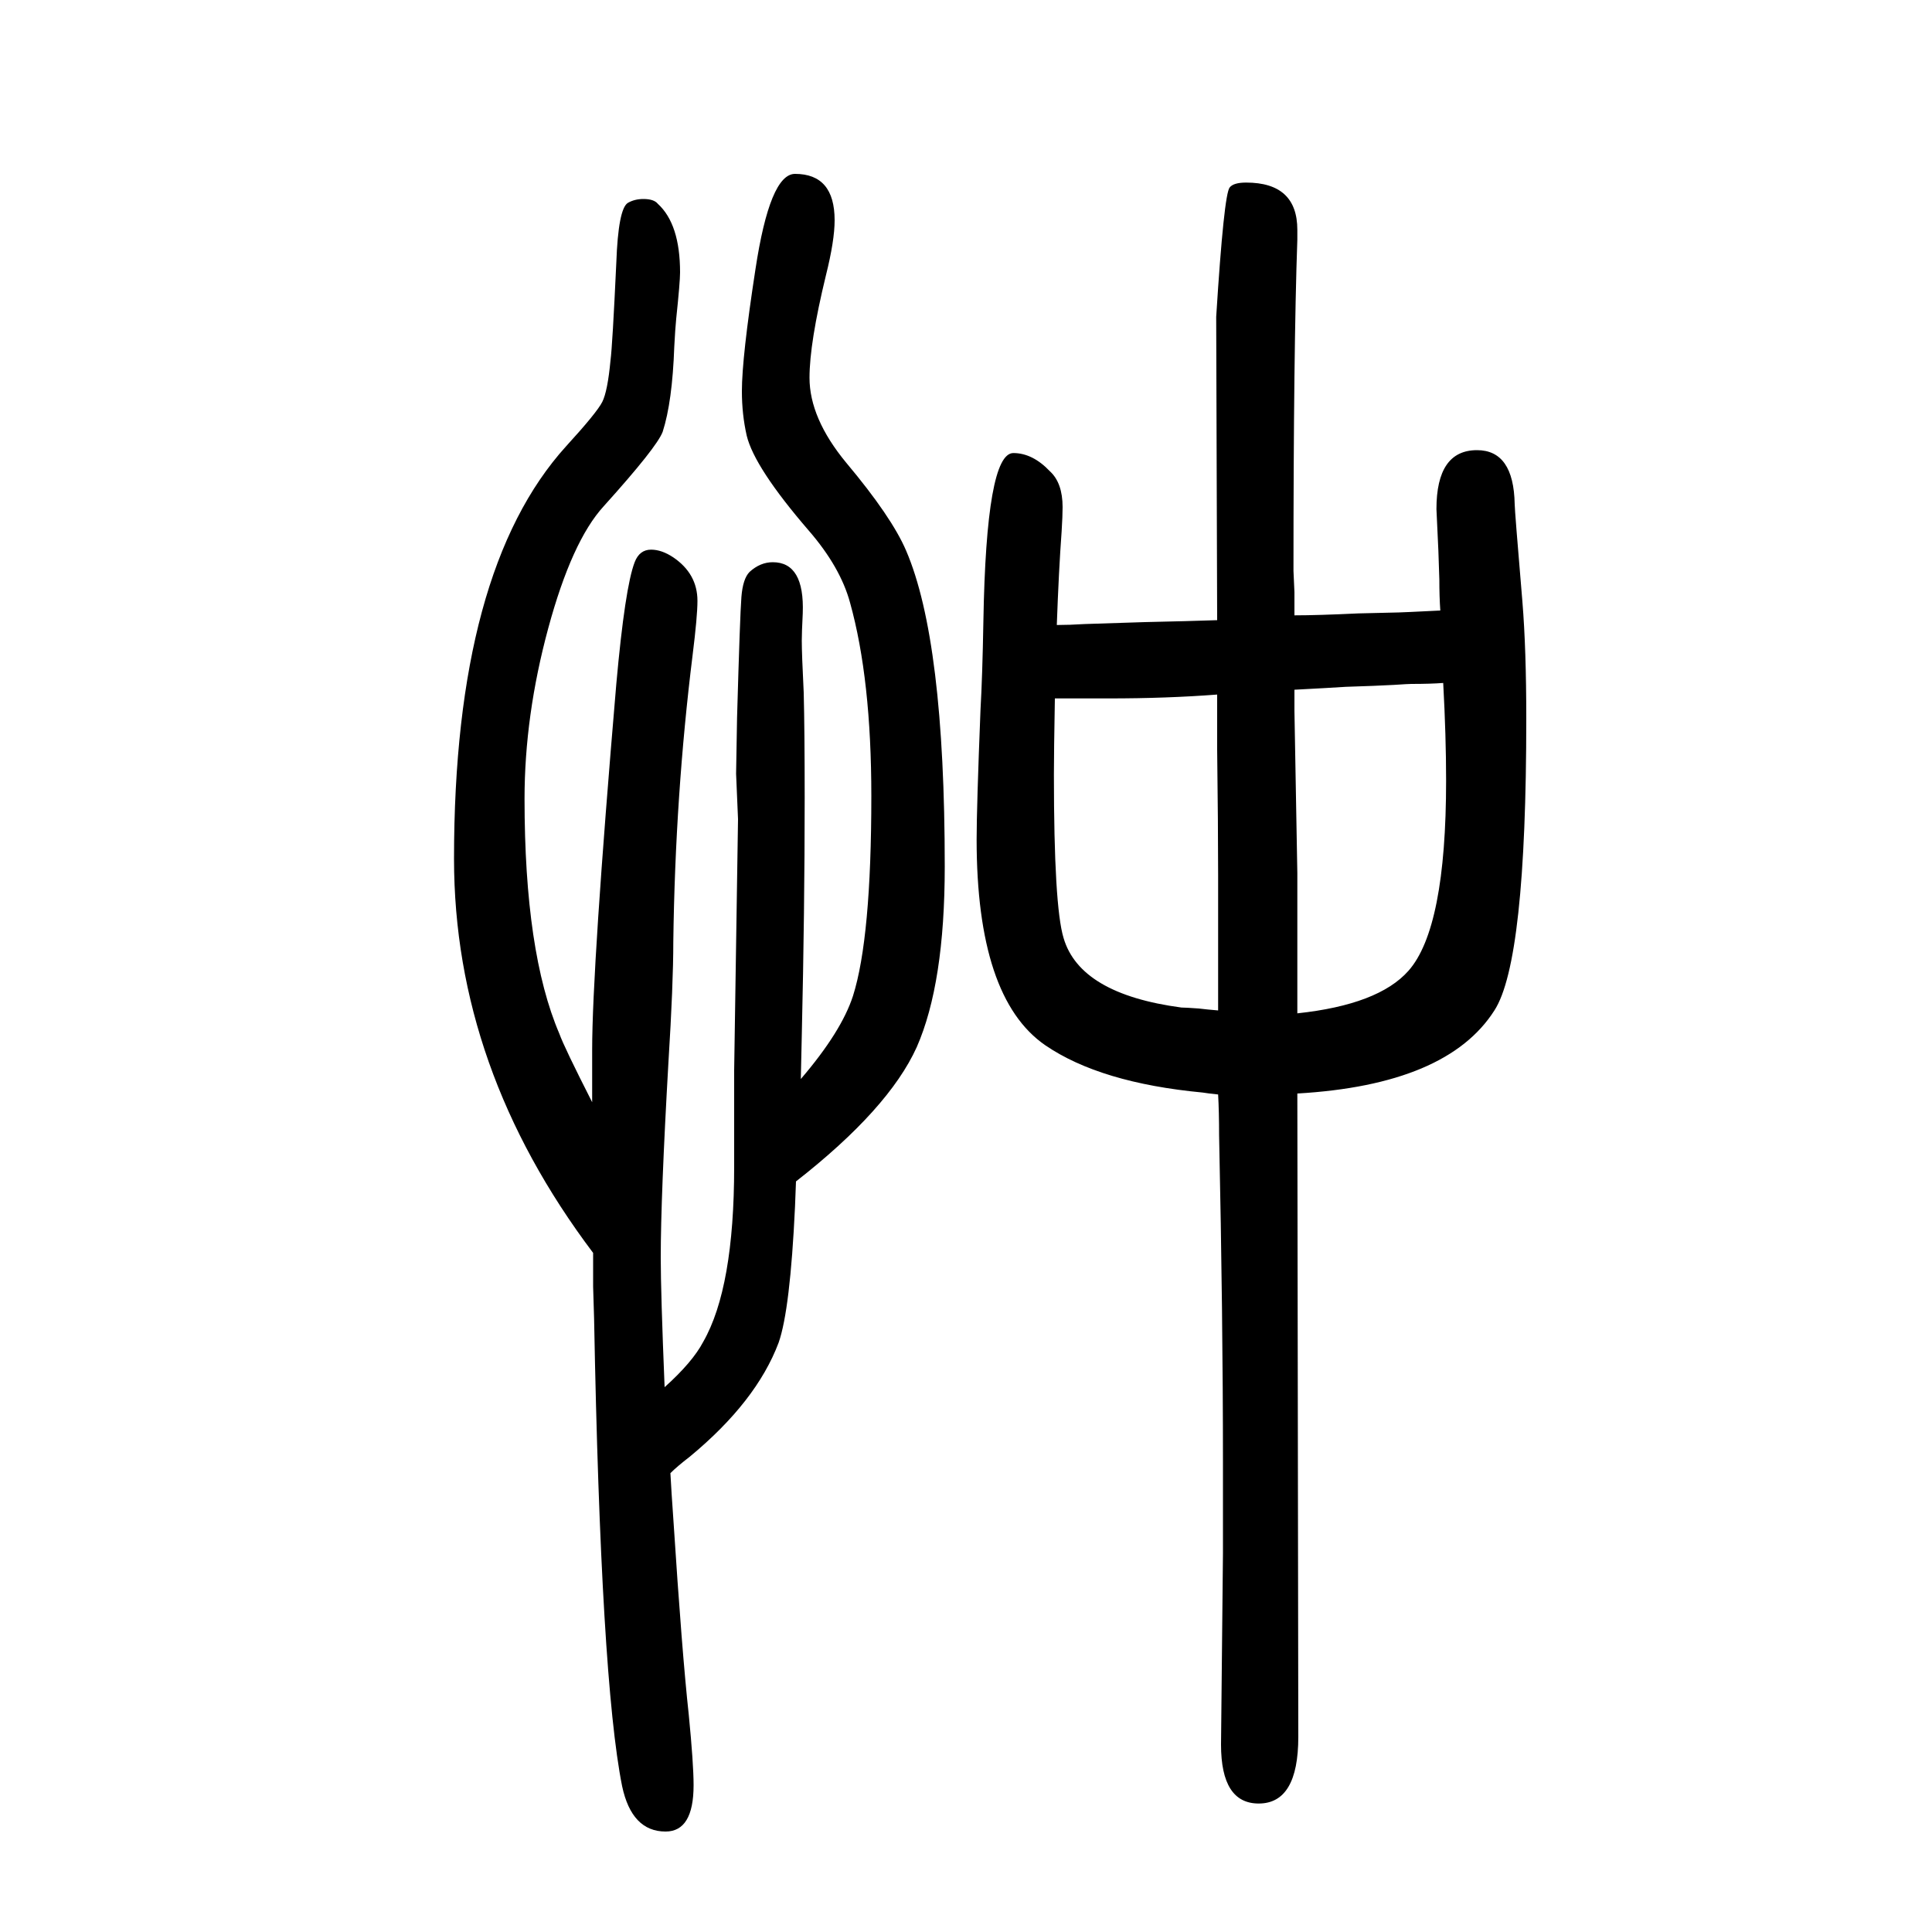 <svg xmlns="http://www.w3.org/2000/svg" xmlns:xlink="http://www.w3.org/1999/xlink" height="100" width="100" version="1.1"><path d="M694 125q1 -19 3 -47q9 -139 16 -203q5 -51 5 -73q0 -48 -29 -48q-35 0 -45 47q-22 110 -29 484l-1 33v35q-144 191 -144 408q0 299 116 427q32 35 37.5 46t8.5 43q2 15 6 101q2 56 12 62q7 4 16 4q11 0 15 -5q23 -21 23 -71q0 -10 -4 -48q-1 -10 -2 -29q-2 -57 -12 -88
q-6 -16 -61 -77q-33 -36 -57.5 -126.5t-24.5 -176.5q0 -159 36 -243q5 -14 34 -71v35v19q0 85 25 379q9 100 19 126q5 13 17 13q11 0 23 -8q25 -17 25 -45q0 -16 -5 -56q-18 -145 -20 -297q0 -44 -5 -124q-8 -140 -8 -203q0 -36 4 -134q29 26 40 47q32 56 32 181v100l4 260
l-2 47l1 58q3 106 4.5 125t8.5 26q11 10 24 10q33 0 31 -53q-1 -20 -1 -28q0 -14 2 -54q1 -39 1 -109q0 -116 -3 -246l-1 -45q42 49 54 86q19 60 19 207q0 121 -22 200q-10 37 -43 75q-56 65 -64 98q-5 22 -5 46q0 35 14 126q15 99 41 99q41 0 41 -48q0 -21 -9 -57
q-17 -70 -17 -106q0 -42 38 -88q47 -56 62 -91q40 -93 40 -327q0 -121 -29 -187q-29 -64 -125 -139l-1 -26q-5 -107 -17 -141q-23 -61 -92 -118q-13 -10 -20 -17zM1491 1018q-1 14 -1 32l-1 30l-2 43q0 61 42 61q38 0 39 -56q0 -6 8 -101q4 -49 4 -121q0 -251 -33 -302
q-49 -77 -204 -86l1 -666q0 -69 -41 -69q-39 0 -39 61l2 198v94q0 151 -4 339q0 24 -1 42q-10 1 -16 2q-106 10 -163 49q-71 49 -71 213q0 33 4 134q2 35 3 92q3 174 31 174q20 0 38 -19q13 -12 13 -37q0 -9 -1 -25q-3 -41 -5 -97q13 0 29 1l62 2q46 1 75 2l-1 314
q8 127 14 134q4 5 17 5q53 0 53 -49v-10q-4 -114 -4 -343l1 -22v-10v-14q24 0 66 2l42 1q3 0 43 2zM1494 943q-13 -1 -33 -1q-3 0 -18 -1q-18 -1 -50 -2q-15 -1 -53 -3v-13v-9l3 -168v-70v-35v-40q84 9 115 44q39 44 39 197q0 46 -3 101zM1260 931q-52 -4 -112 -4h-18h-17
h-21q-1 -56 -1 -79q0 -136 10 -169q17 -58 122 -72q4 0 18 -1q8 -1 20 -2v30v26v84q0 51 -1 130v57z" style="" transform="scale(0.05 -0.05) translate(0 -1650)"/></svg>